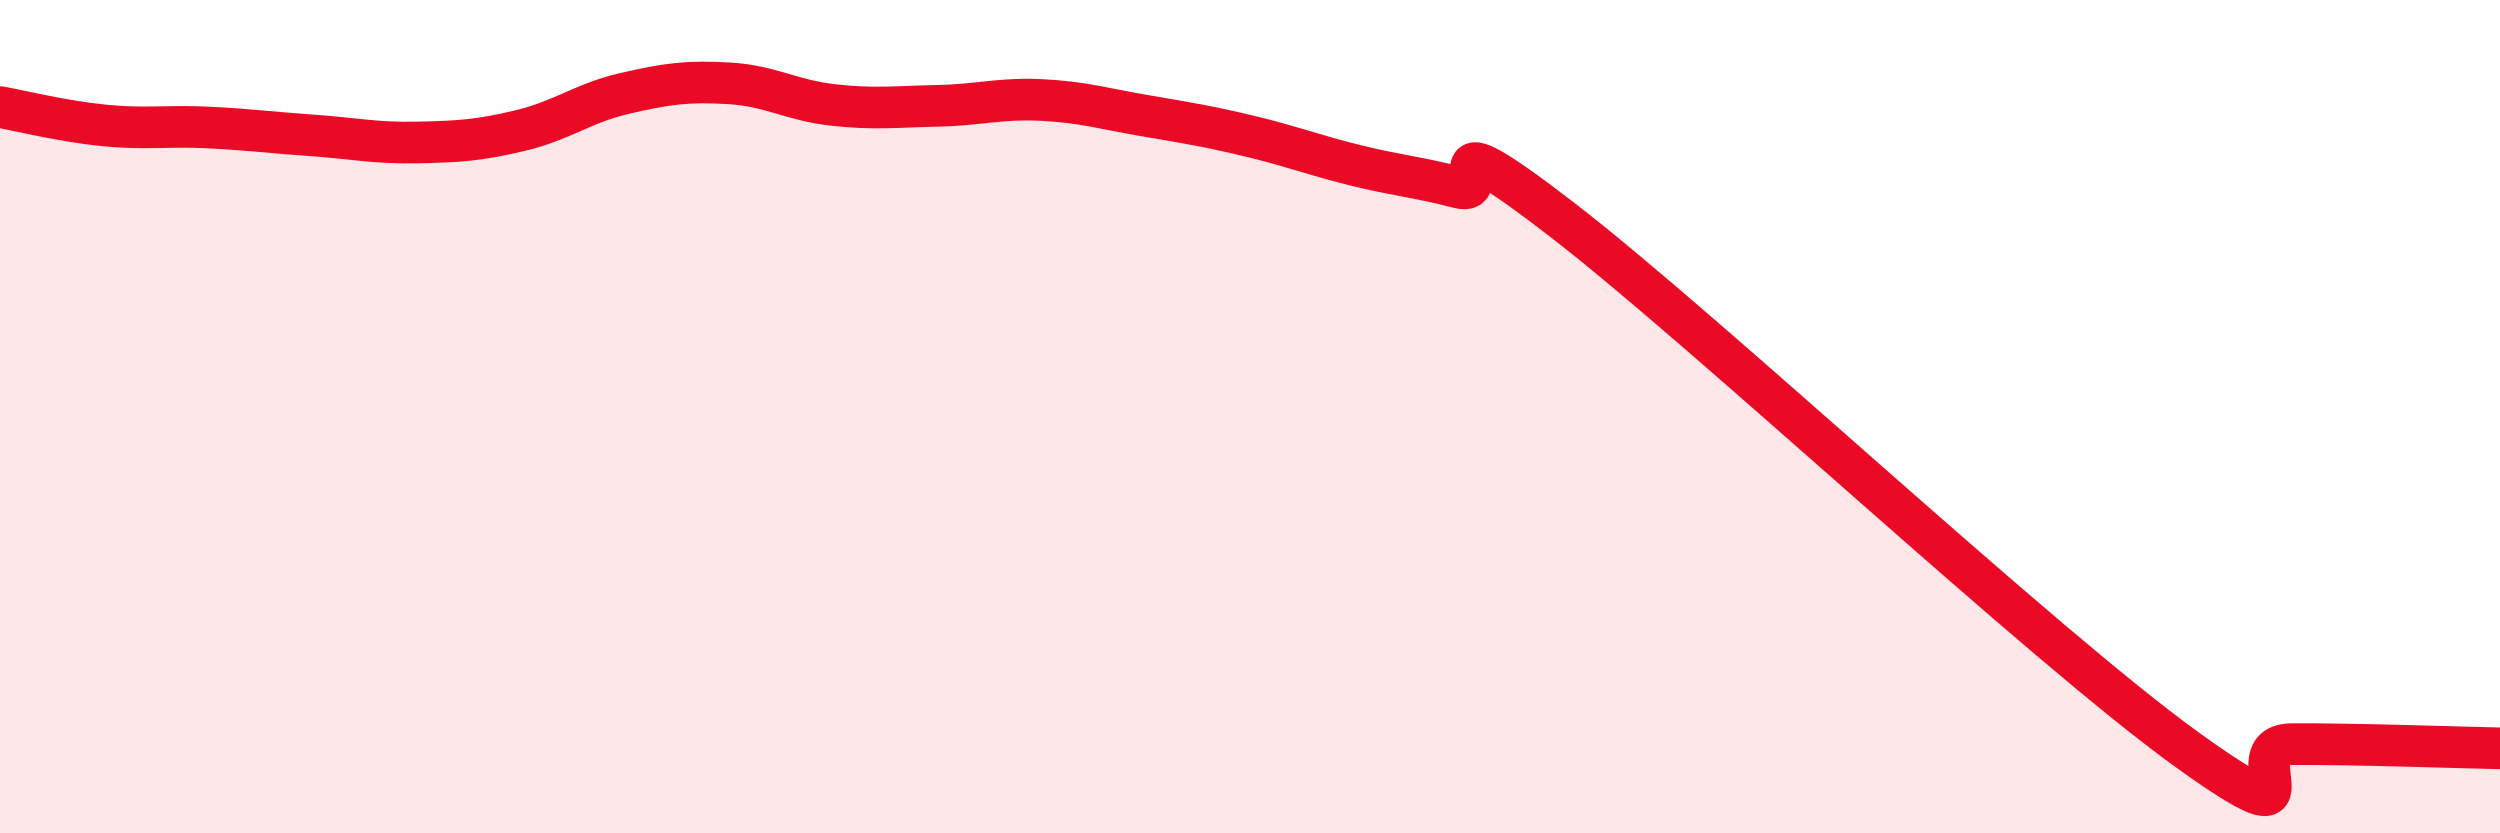 
    <svg width="60" height="20" viewBox="0 0 60 20" xmlns="http://www.w3.org/2000/svg">
      <path
        d="M 0,2.57 C 0.5,2.66 1.5,2.91 2.5,3.01 C 3.5,3.11 4,3.01 5,3.06 C 6,3.11 6.5,3.18 7.5,3.25 C 8.5,3.32 9,3.44 10,3.42 C 11,3.4 11.5,3.37 12.5,3.13 C 13.5,2.89 14,2.47 15,2.24 C 16,2.01 16.5,1.94 17.5,2 C 18.5,2.06 19,2.41 20,2.52 C 21,2.63 21.5,2.56 22.5,2.54 C 23.5,2.52 24,2.35 25,2.4 C 26,2.45 26.5,2.61 27.5,2.78 C 28.5,2.95 29,3.03 30,3.27 C 31,3.51 31.5,3.71 32.5,3.96 C 33.5,4.21 34,4.24 35,4.5 C 36,4.76 34,2.58 37.5,5.28 C 41,7.98 49,15.48 52.5,18 C 56,20.52 53.5,17.87 55,17.86 C 56.5,17.85 59,17.94 60,17.96L60 20L0 20Z"
        fill="#EB0A25"
        opacity="0.1"
        stroke-linecap="round"
        stroke-linejoin="round"
      />
      <path
        d="M 0,2.57 C 0.5,2.66 1.5,2.91 2.5,3.01 C 3.5,3.11 4,3.01 5,3.06 C 6,3.11 6.5,3.18 7.5,3.25 C 8.5,3.32 9,3.44 10,3.42 C 11,3.4 11.5,3.37 12.5,3.13 C 13.5,2.89 14,2.47 15,2.24 C 16,2.01 16.5,1.94 17.5,2 C 18.5,2.06 19,2.41 20,2.52 C 21,2.63 21.5,2.56 22.5,2.54 C 23.5,2.52 24,2.35 25,2.4 C 26,2.45 26.5,2.61 27.5,2.78 C 28.5,2.95 29,3.03 30,3.27 C 31,3.51 31.5,3.71 32.5,3.96 C 33.5,4.21 34,4.24 35,4.5 C 36,4.76 34,2.58 37.5,5.28 C 41,7.98 49,15.48 52.5,18 C 56,20.52 53.5,17.87 55,17.86 C 56.5,17.85 59,17.94 60,17.96"
        stroke="#EB0A25"
        stroke-width="1"
        fill="none"
        stroke-linecap="round"
        stroke-linejoin="round"
      />
    </svg>
  